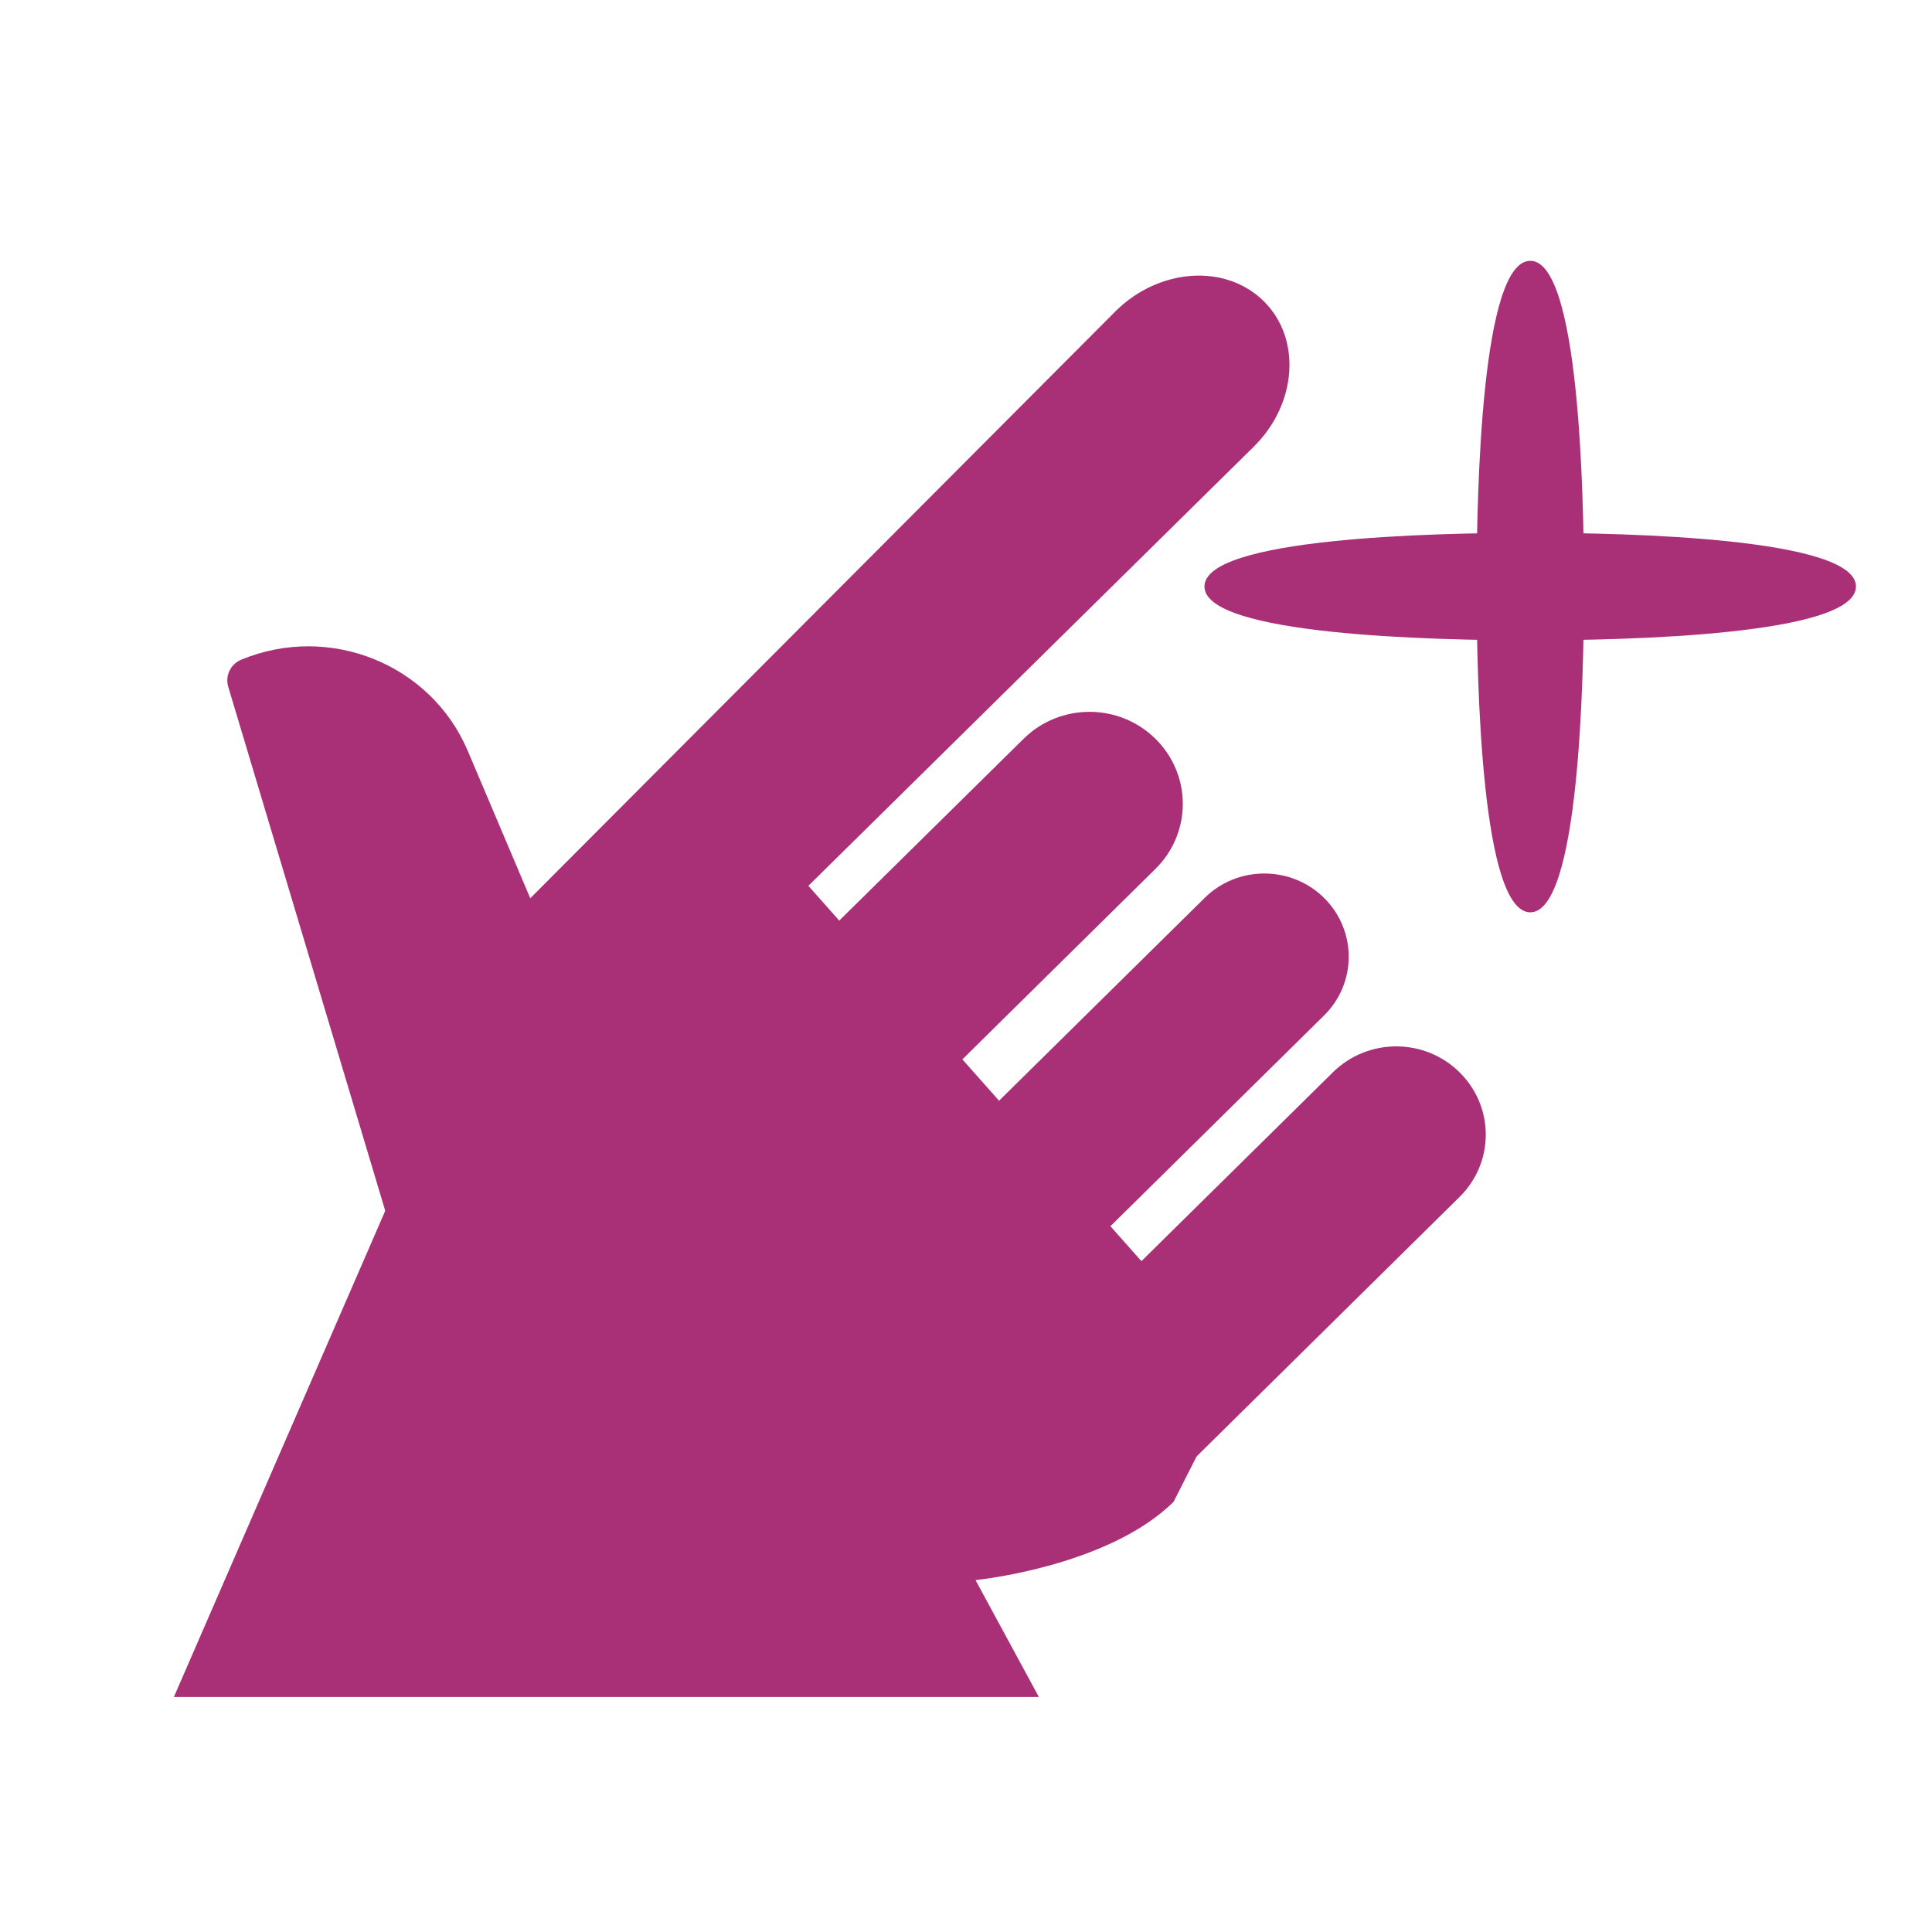 <svg width="14" height="14" viewBox="0 0 14 14" fill="none" xmlns="http://www.w3.org/2000/svg">
<path d="M4.088 7.086L2.794 8.782L1.654 4.977C1.63 4.896 1.671 4.812 1.749 4.78C2.388 4.516 3.123 4.812 3.39 5.442L4.087 7.086H4.088Z" fill="#a92f76"/>
<path d="M7.069 11.45L7.528 12.297H1.26L3.611 6.889C4.201 5.697 5.635 6.168 5.635 6.168L8.982 9.94L8.504 10.883C8.025 11.355 7.069 11.45 7.069 11.45Z" fill="#a92f76"/>
<path d="M5.085 7.181L3.717 6.635L8.086 2.253C8.402 1.942 8.881 1.91 9.157 2.182C9.432 2.453 9.4 2.926 9.085 3.237L5.085 7.181Z" fill="#a92f76"/>
<path d="M6.281 8.36L5.325 7.417L7.417 5.354C7.681 5.093 8.109 5.093 8.373 5.354C8.637 5.614 8.637 6.036 8.373 6.296L6.281 8.36Z" fill="#a92f76"/>
<path d="M7.456 9.468L6.591 8.616L8.73 6.506C8.968 6.271 9.355 6.271 9.594 6.506C9.833 6.742 9.833 7.124 9.594 7.359L7.456 9.468Z" fill="#a92f76"/>
<path d="M8.464 10.758L7.547 9.853L9.659 7.77C9.913 7.52 10.323 7.52 10.576 7.77C10.83 8.02 10.83 8.424 10.576 8.674L8.464 10.758Z" fill="#a92f76"/>
<path d="M11.089 4.532C12.333 4.532 13.342 4.406 13.342 4.25C13.342 4.095 12.333 3.969 11.089 3.969C9.844 3.969 8.835 4.095 8.835 4.25C8.835 4.406 9.844 4.532 11.089 4.532Z" fill="#a92f76"/>
<path d="M11.089 4.64C10.379 4.64 8.728 4.602 8.728 4.25C8.728 3.899 10.379 3.861 11.089 3.861C11.799 3.861 13.449 3.899 13.449 4.25C13.449 4.602 11.799 4.64 11.089 4.64ZM9.014 4.25C9.267 4.333 10.011 4.425 11.089 4.425C12.167 4.425 12.911 4.333 13.164 4.25C12.911 4.168 12.167 4.076 11.089 4.076C10.011 4.076 9.267 4.168 9.014 4.25Z" fill="#a92f76"/>
<path d="M11.089 6.504C11.244 6.504 11.37 5.495 11.37 4.25C11.37 3.006 11.244 1.997 11.089 1.997C10.933 1.997 10.807 3.006 10.807 4.25C10.807 5.495 10.933 6.504 11.089 6.504Z" fill="#a92f76"/>
<path d="M11.089 6.611C10.737 6.611 10.7 4.96 10.7 4.25C10.7 3.541 10.737 1.89 11.089 1.89C11.44 1.89 11.478 3.541 11.478 4.25C11.478 4.96 11.44 6.611 11.089 6.611ZM11.089 2.176C11.006 2.428 10.914 3.172 10.914 4.25C10.914 5.328 11.006 6.073 11.089 6.325C11.171 6.073 11.263 5.328 11.263 4.25C11.263 3.172 11.171 2.428 11.089 2.176Z" fill="#a92f76"/>
</svg>

